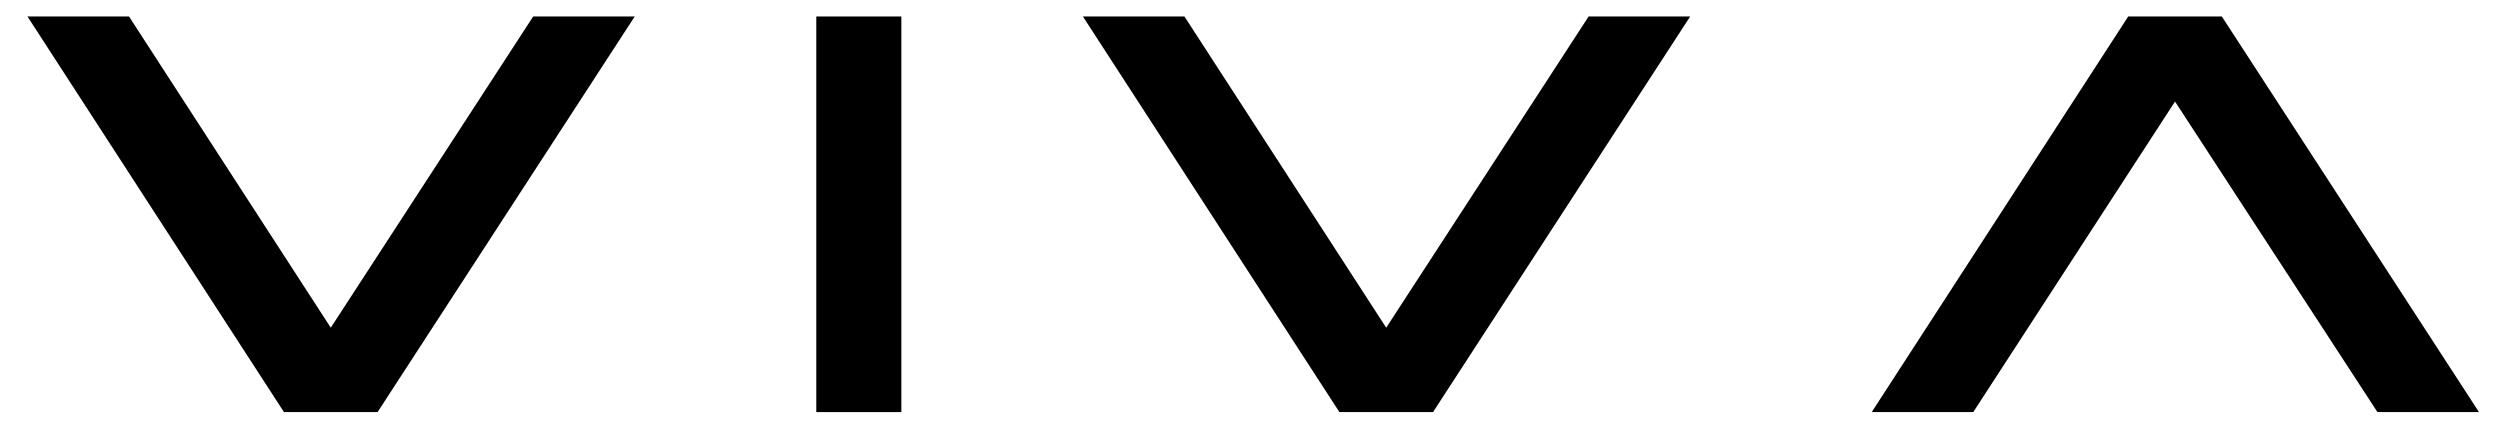 <?xml version="1.0" encoding="UTF-8"?> <svg xmlns="http://www.w3.org/2000/svg" width="91" height="16" viewBox="0 0 91 16" fill="none"><path d="M4.696 0.6L12.04 11.928L19.408 0.6H23.104L13.744 15H10.336L1 0.6H4.696Z" fill="black"></path><path d="M29.713 0.6H32.809V15H29.713V0.6Z" fill="black"></path><path d="M43.114 0.6L50.458 11.928L57.826 0.6H61.522L52.162 15H48.754L39.418 0.6H43.114Z" fill="black"></path><path d="M71.827 15H68.131L77.467 0.6H80.875L90.235 15H86.539L79.171 3.696L71.827 15Z" fill="black"></path></svg> 